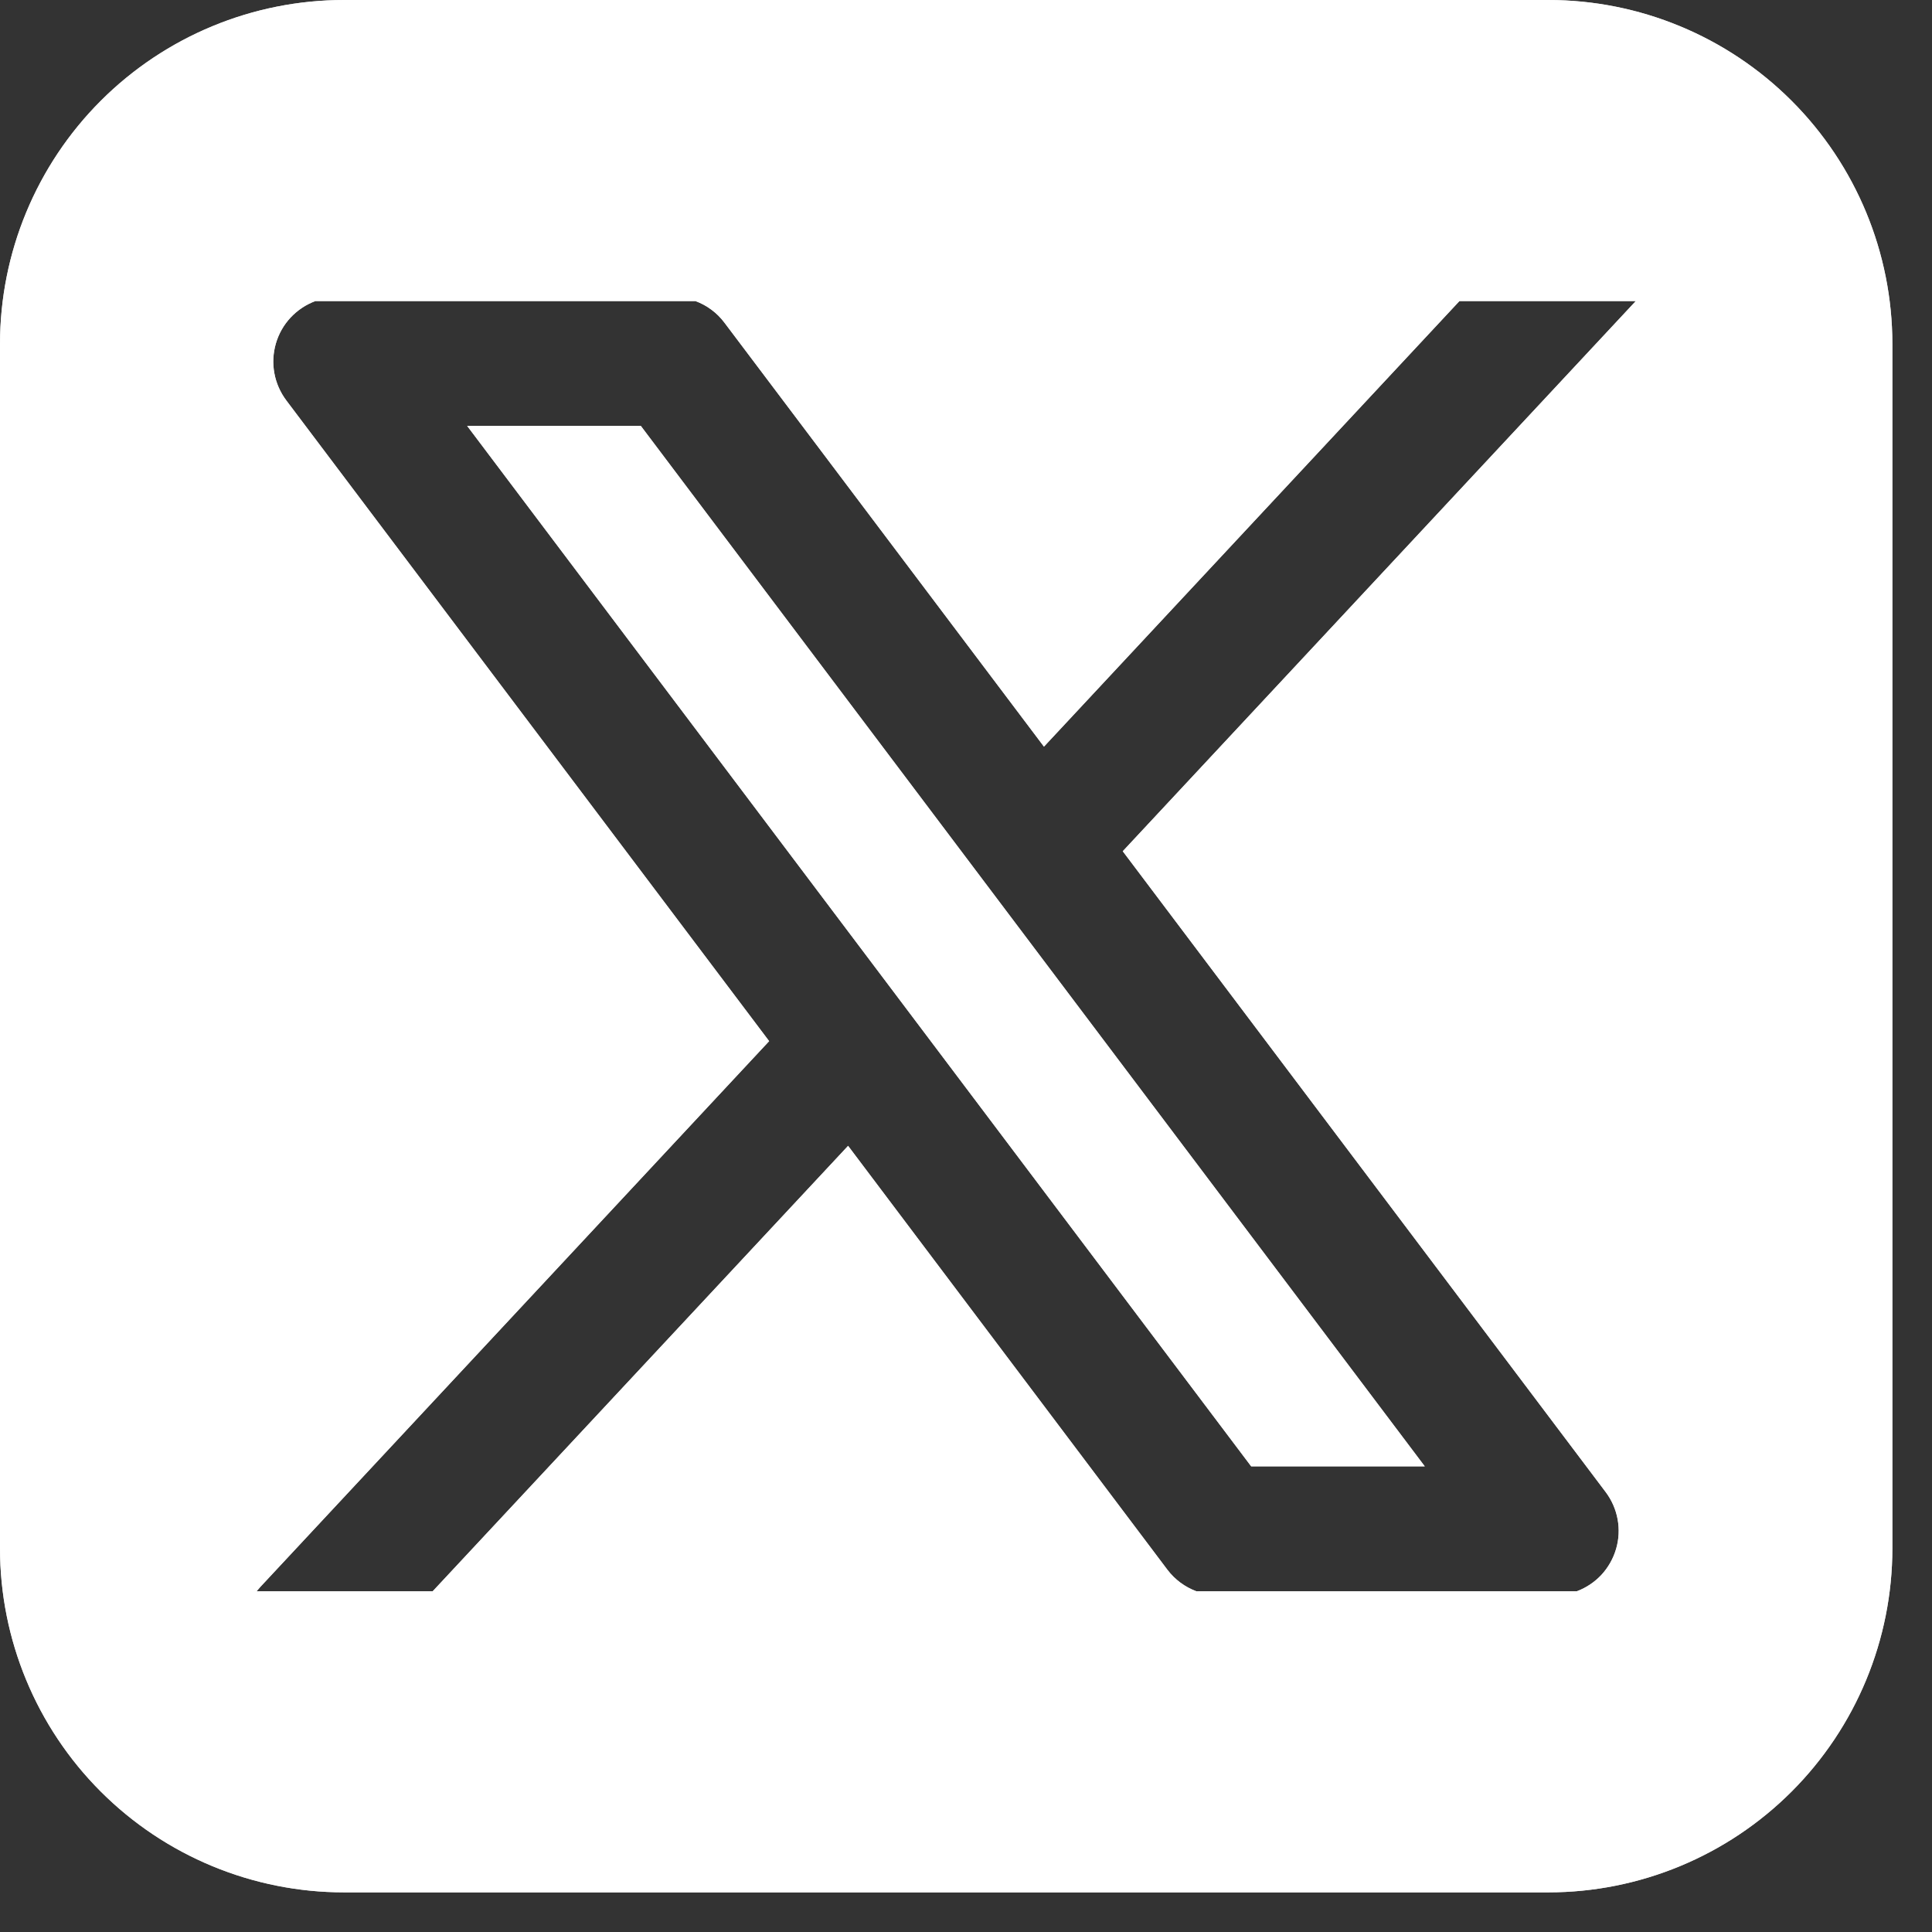 <?xml version="1.0" encoding="utf-8"?>
<svg xmlns="http://www.w3.org/2000/svg" fill="none" height="100%" overflow="visible" preserveAspectRatio="none" style="display: block;" viewBox="0 0 37 37" width="100%">
<rect x="0" y="0" width="37" height="37" fill="#333333" stroke="none"/>
<g id="Vector">
<path clip-rule="evenodd" d="M6.589 0C4.842 0 3.166 0.694 1.93 1.93C0.694 3.166 0 4.842 0 6.589V29.652C0 31.399 0.694 33.075 1.93 34.311C3.166 35.547 4.842 36.241 6.589 36.241H29.652C31.399 36.241 33.075 35.547 34.311 34.311C35.547 33.075 36.241 31.399 36.241 29.652V6.589C36.241 4.842 35.547 3.166 34.311 1.93C33.075 0.694 31.399 0 29.652 0H6.589ZM6.039 5.766C5.859 5.833 5.697 5.941 5.565 6.082C5.434 6.222 5.338 6.392 5.284 6.576C5.23 6.761 5.219 6.956 5.254 7.145C5.288 7.334 5.367 7.513 5.482 7.667L14.73 19.939L4.986 30.391L4.914 30.475H8.286L16.242 21.944L22.357 30.062C22.499 30.25 22.692 30.393 22.913 30.475H30.197C30.377 30.408 30.539 30.299 30.67 30.159C30.8 30.018 30.896 29.848 30.95 29.663C31.004 29.479 31.014 29.284 30.979 29.095C30.944 28.906 30.866 28.728 30.75 28.574L21.502 16.302L31.327 5.766H27.95L19.993 14.299L13.875 6.181C13.734 5.992 13.541 5.848 13.32 5.766H6.039ZM23.962 28.083L8.947 8.157H12.273L27.286 28.082L23.962 28.083Z" fill="#D9D9D9" fill-rule="evenodd"/>
<path clip-rule="evenodd" d="M6.589 0C4.842 0 3.166 0.694 1.93 1.93C0.694 3.166 0 4.842 0 6.589V29.652C0 31.399 0.694 33.075 1.93 34.311C3.166 35.547 4.842 36.241 6.589 36.241H29.652C31.399 36.241 33.075 35.547 34.311 34.311C35.547 33.075 36.241 31.399 36.241 29.652V6.589C36.241 4.842 35.547 3.166 34.311 1.93C33.075 0.694 31.399 0 29.652 0H6.589ZM6.039 5.766C5.859 5.833 5.697 5.941 5.565 6.082C5.434 6.222 5.338 6.392 5.284 6.576C5.23 6.761 5.219 6.956 5.254 7.145C5.288 7.334 5.367 7.513 5.482 7.667L14.73 19.939L4.986 30.391L4.914 30.475H8.286L16.242 21.944L22.357 30.062C22.499 30.25 22.692 30.393 22.913 30.475H30.197C30.377 30.408 30.539 30.299 30.67 30.159C30.8 30.018 30.896 29.848 30.95 29.663C31.004 29.479 31.014 29.284 30.979 29.095C30.944 28.906 30.866 28.728 30.75 28.574L21.502 16.302L31.327 5.766H27.95L19.993 14.299L13.875 6.181C13.734 5.992 13.541 5.848 13.32 5.766H6.039ZM23.962 28.083L8.947 8.157H12.273L27.286 28.082L23.962 28.083Z" fill="white" fill-rule="evenodd"/>
</g>
</svg>